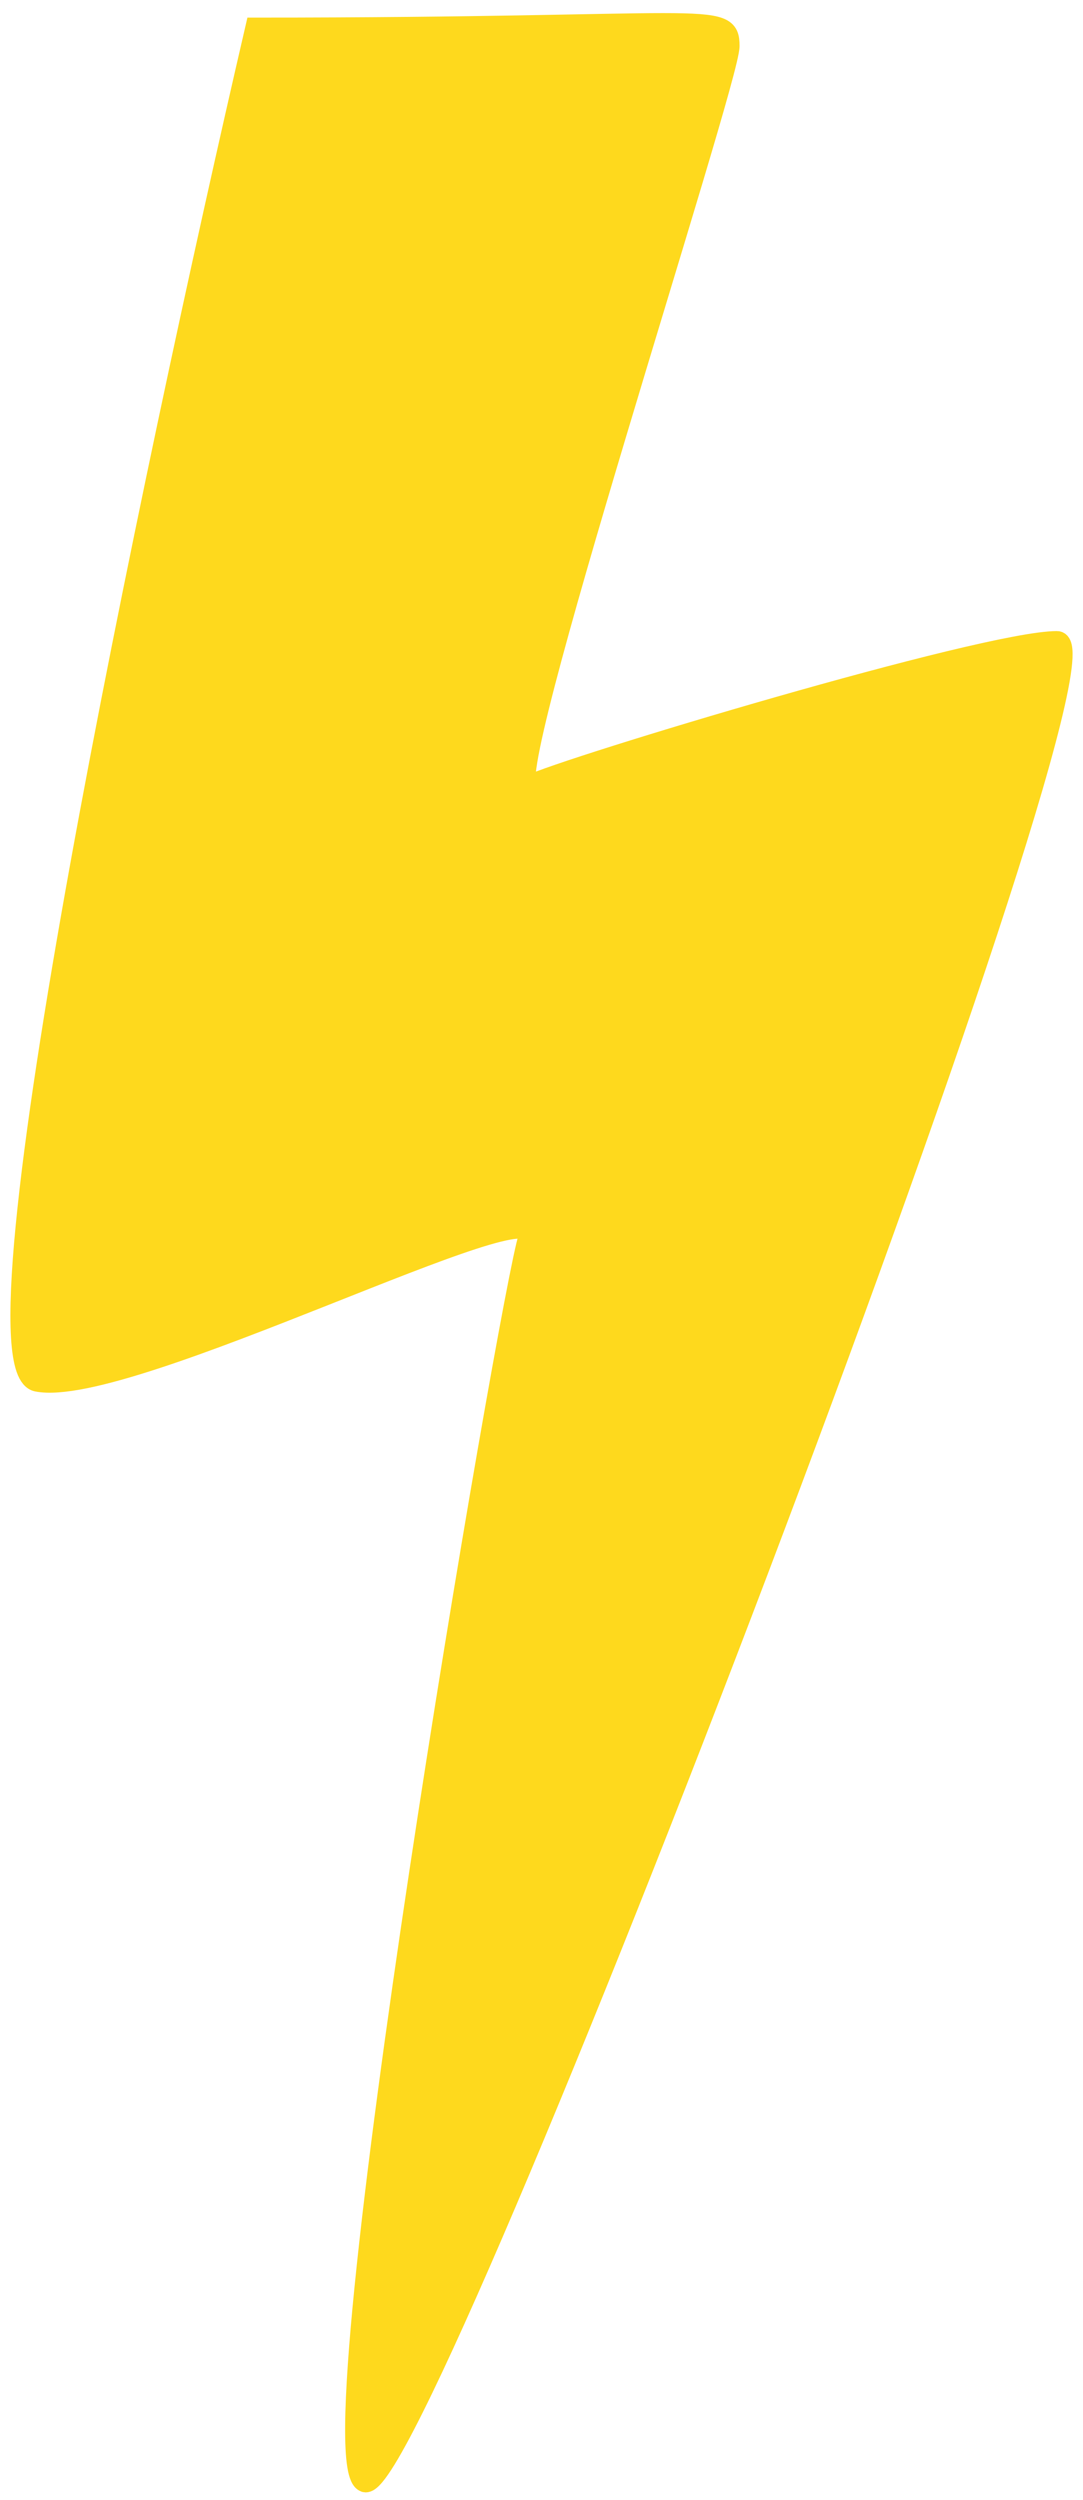 <svg width="52" height="120" viewBox="0 0 52 120" fill="none" xmlns="http://www.w3.org/2000/svg">
<path d="M35.01 2.211C35.01 0.479 34.136 1.345 12.277 1.345C7.322 22.707 -1.713 65.603 1.785 66.296C6.157 67.162 26.267 56.77 25.392 59.368C24.518 61.966 14.9 118.257 17.523 119.123C20.146 119.989 54.246 30.79 50.749 30.79C47.251 30.79 27.141 36.852 25.392 37.718C23.644 38.584 35.01 3.943 35.01 2.211Z" fill="#FED91D" stroke="#FED91D"/>
</svg>
